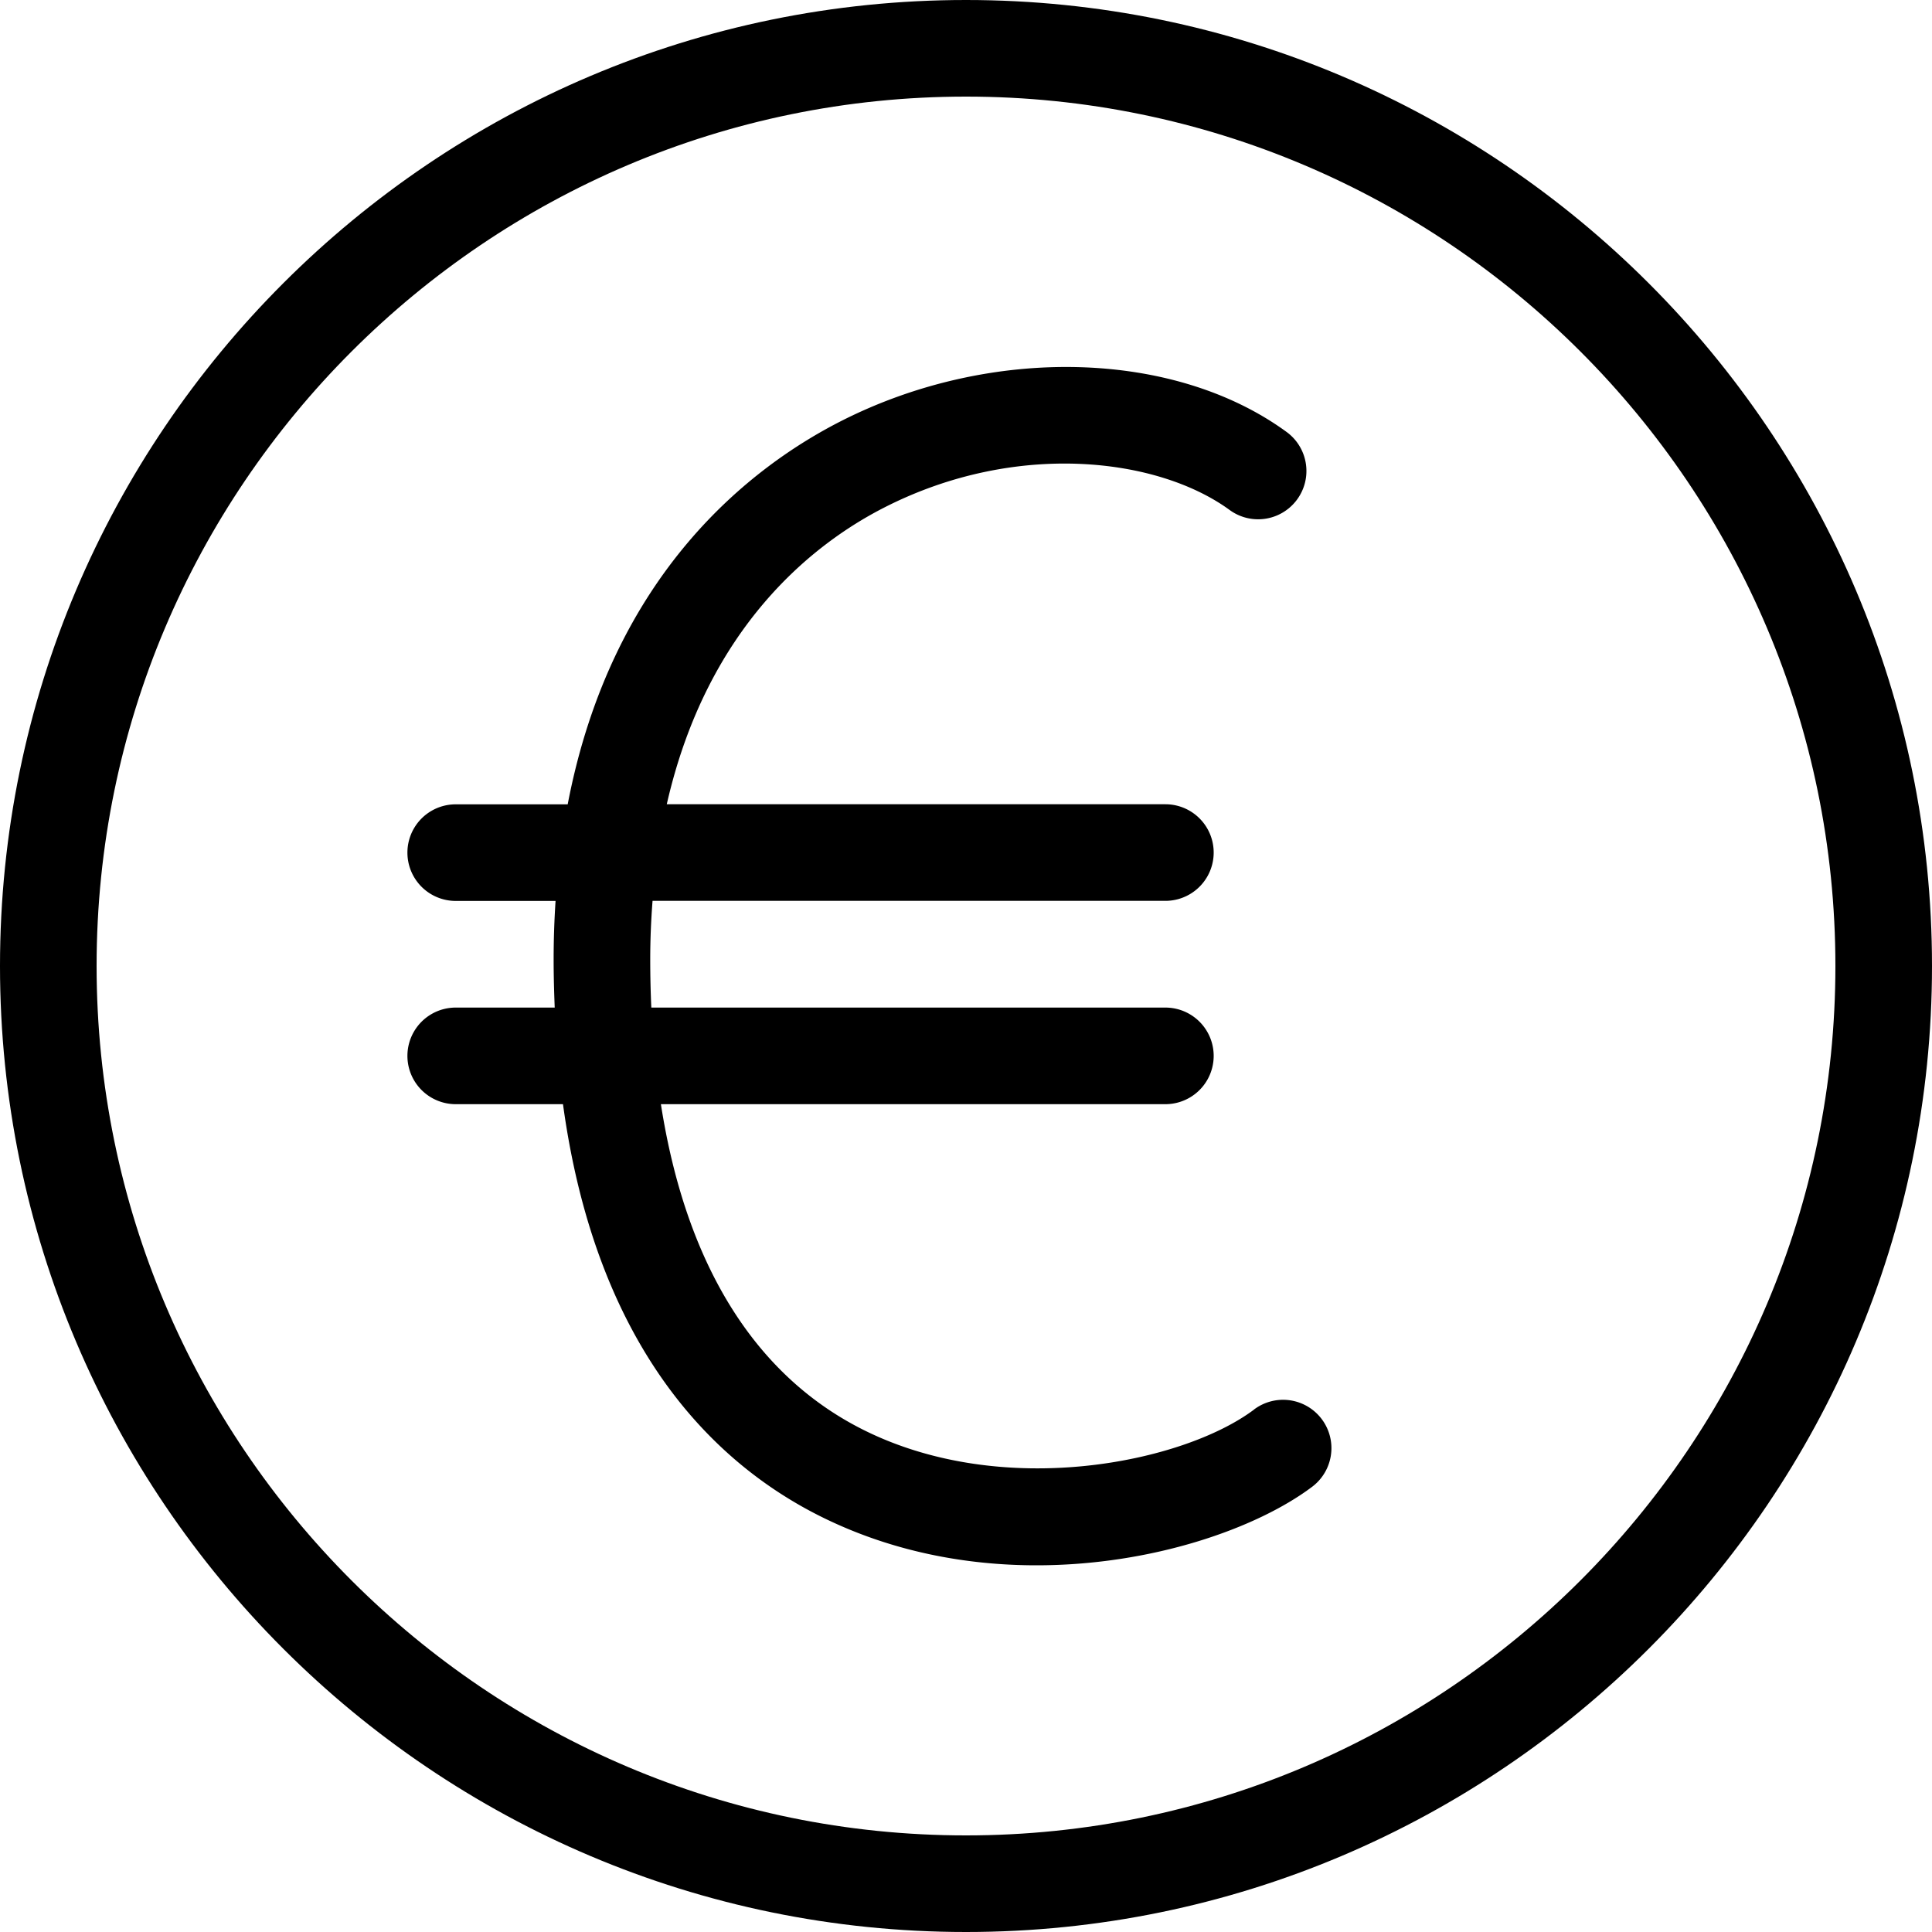 <svg width="25" height="25" viewBox="0 0 25 25" xmlns="http://www.w3.org/2000/svg"><title>price</title><g fill="#000" fill-rule="evenodd"><path d="M12.5 0C5.607 0 0 5.607 0 12.5 0 19.392 5.607 25 12.5 25 19.392 25 25 19.392 25 12.5 25 5.607 19.392 0 12.5 0zm0 23.75c-6.203 0-11.25-5.047-11.25-11.25S6.297 1.25 12.5 1.25 23.75 6.297 23.75 12.5 18.703 23.75 12.5 23.75z" fill-rule="nonzero"/><path d="M16.227 18.24c-.91.684-3.232 1.172-5.051.264-1.413-.705-2.302-2.149-2.624-4.216h6.528a.625.625 0 1 0 0-1.25H8.428a13.96 13.96 0 0 1-.014-.621c0-.265.011-.516.03-.76h6.636a.625.625 0 1 0 0-1.25H8.628c.527-2.316 1.918-3.385 2.823-3.844 1.708-.868 3.537-.638 4.46.036a.625.625 0 0 0 .738-1.009c-1.459-1.066-3.829-1.125-5.764-.142-1.157.588-2.965 1.965-3.539 4.96H5.897a.625.625 0 1 0 0 1.25h1.292c-.016.244-.025.497-.025.759 0 .213.006.419.014.621H5.897a.625.625 0 1 0 0 1.25h1.388c.438 3.202 1.995 4.666 3.333 5.334.91.454 1.878.633 2.793.633 1.5 0 2.856-.48 3.568-1.016a.625.625 0 1 0-.752-1z"/></g></svg>